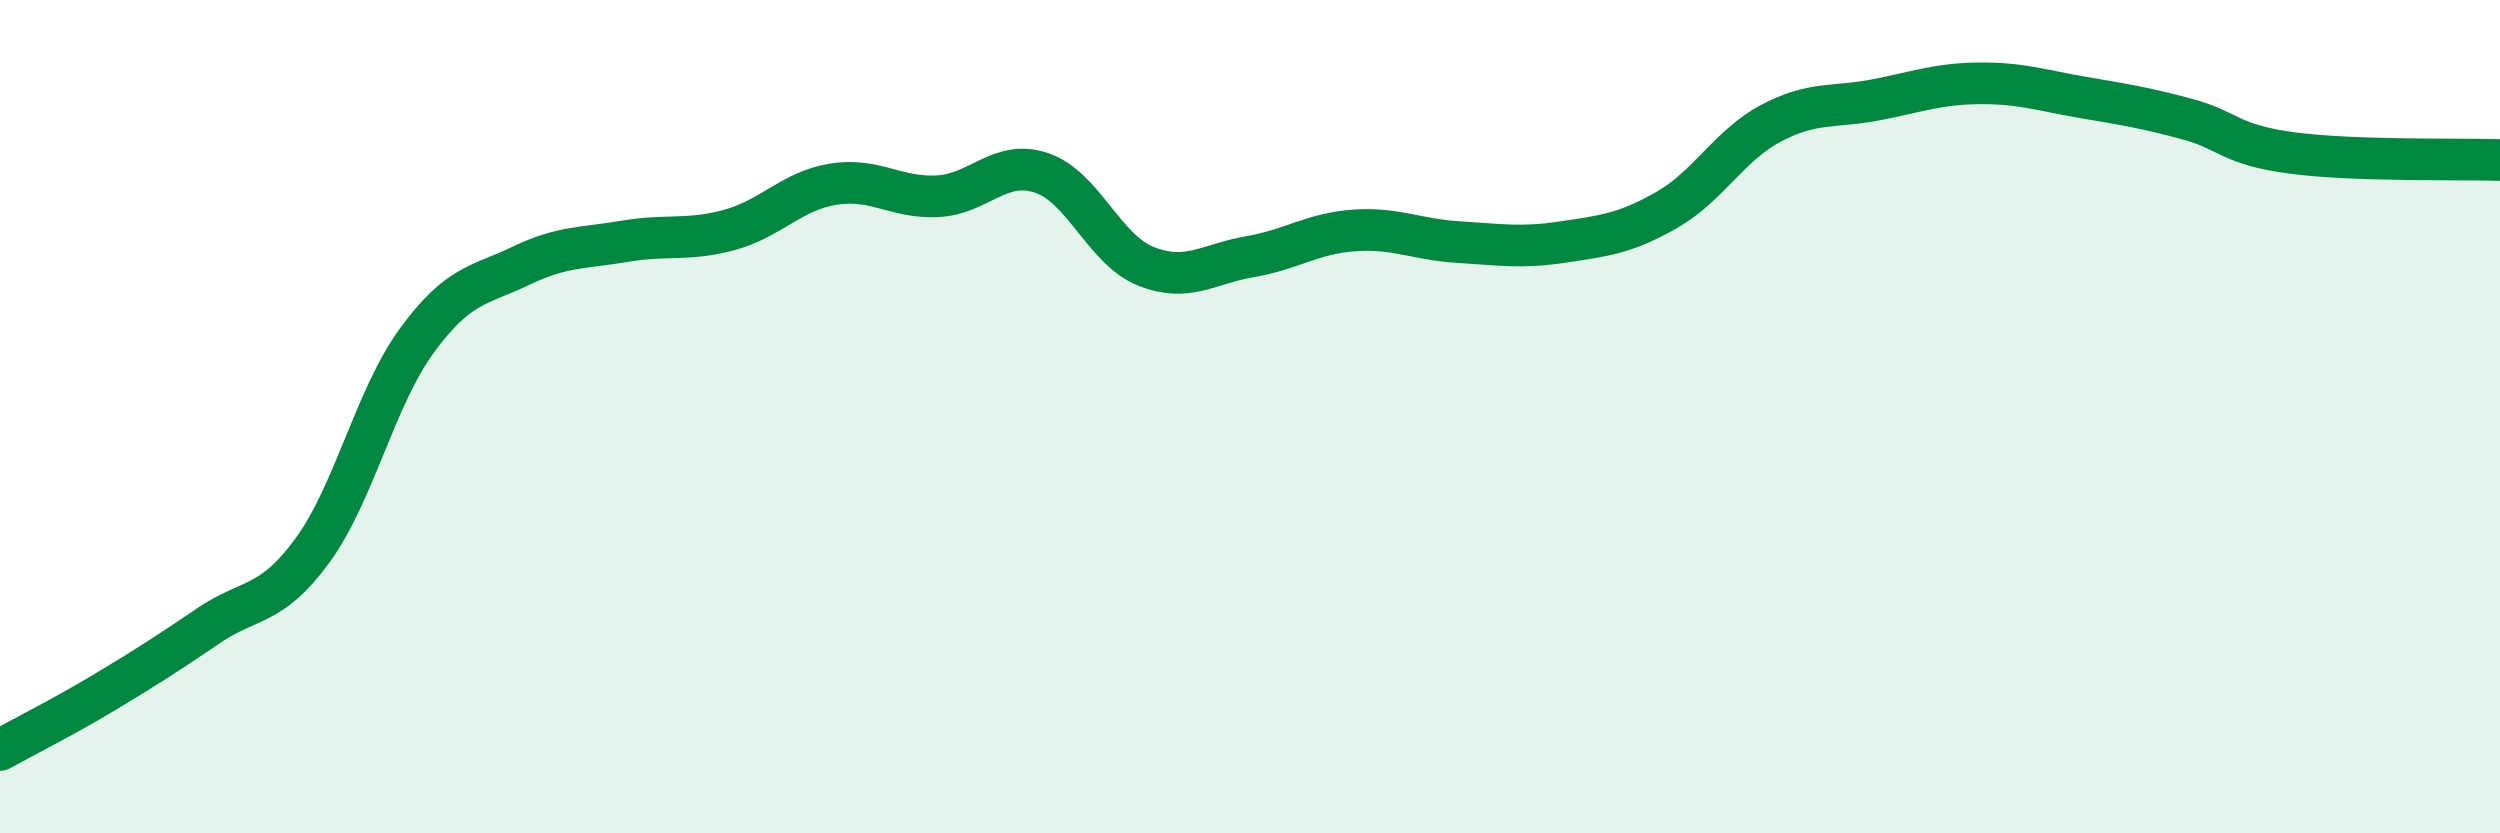 
    <svg width="60" height="20" viewBox="0 0 60 20" xmlns="http://www.w3.org/2000/svg">
      <path
        d="M 0,18 C 0.5,17.72 1.5,17.22 2.5,16.62 C 3.5,16.02 4,15.7 5,15.02 C 6,14.34 6.5,14.58 7.5,13.21 C 8.5,11.84 9,9.55 10,8.18 C 11,6.81 11.5,6.86 12.5,6.38 C 13.5,5.9 14,5.96 15,5.79 C 16,5.62 16.5,5.79 17.5,5.52 C 18.5,5.25 19,4.58 20,4.42 C 21,4.26 21.5,4.76 22.5,4.71 C 23.5,4.66 24,3.81 25,4.15 C 26,4.49 26.5,5.99 27.5,6.39 C 28.5,6.79 29,6.33 30,6.16 C 31,5.99 31.5,5.6 32.5,5.53 C 33.5,5.46 34,5.75 35,5.81 C 36,5.87 36.5,5.96 37.5,5.81 C 38.5,5.66 39,5.61 40,5.04 C 41,4.47 41.5,3.49 42.5,2.96 C 43.5,2.43 44,2.59 45,2.4 C 46,2.21 46.5,2.01 47.5,2 C 48.5,1.99 49,2.17 50,2.34 C 51,2.51 51.5,2.59 52.5,2.86 C 53.5,3.13 53.5,3.47 55,3.67 C 56.5,3.87 59,3.81 60,3.84L60 20L0 20Z"
        fill="#008740"
        opacity="0.1"
        stroke-linecap="round"
        stroke-linejoin="round"
      />
      <path
        d="M 0,18 C 0.5,17.72 1.5,17.22 2.5,16.62 C 3.5,16.02 4,15.7 5,15.02 C 6,14.34 6.5,14.58 7.5,13.21 C 8.5,11.84 9,9.55 10,8.18 C 11,6.81 11.5,6.86 12.5,6.38 C 13.5,5.9 14,5.96 15,5.79 C 16,5.62 16.5,5.79 17.5,5.52 C 18.5,5.25 19,4.58 20,4.42 C 21,4.26 21.5,4.76 22.5,4.71 C 23.5,4.66 24,3.81 25,4.15 C 26,4.49 26.5,5.99 27.5,6.39 C 28.5,6.79 29,6.33 30,6.16 C 31,5.99 31.5,5.6 32.5,5.53 C 33.5,5.46 34,5.75 35,5.81 C 36,5.87 36.5,5.96 37.5,5.81 C 38.5,5.66 39,5.61 40,5.04 C 41,4.47 41.5,3.49 42.5,2.96 C 43.5,2.43 44,2.59 45,2.4 C 46,2.21 46.5,2.01 47.5,2 C 48.5,1.99 49,2.17 50,2.34 C 51,2.51 51.5,2.59 52.5,2.86 C 53.5,3.13 53.5,3.47 55,3.67 C 56.5,3.87 59,3.81 60,3.84"
        stroke="#008740"
        stroke-width="1"
        fill="none"
        stroke-linecap="round"
        stroke-linejoin="round"
      />
    </svg>
  
